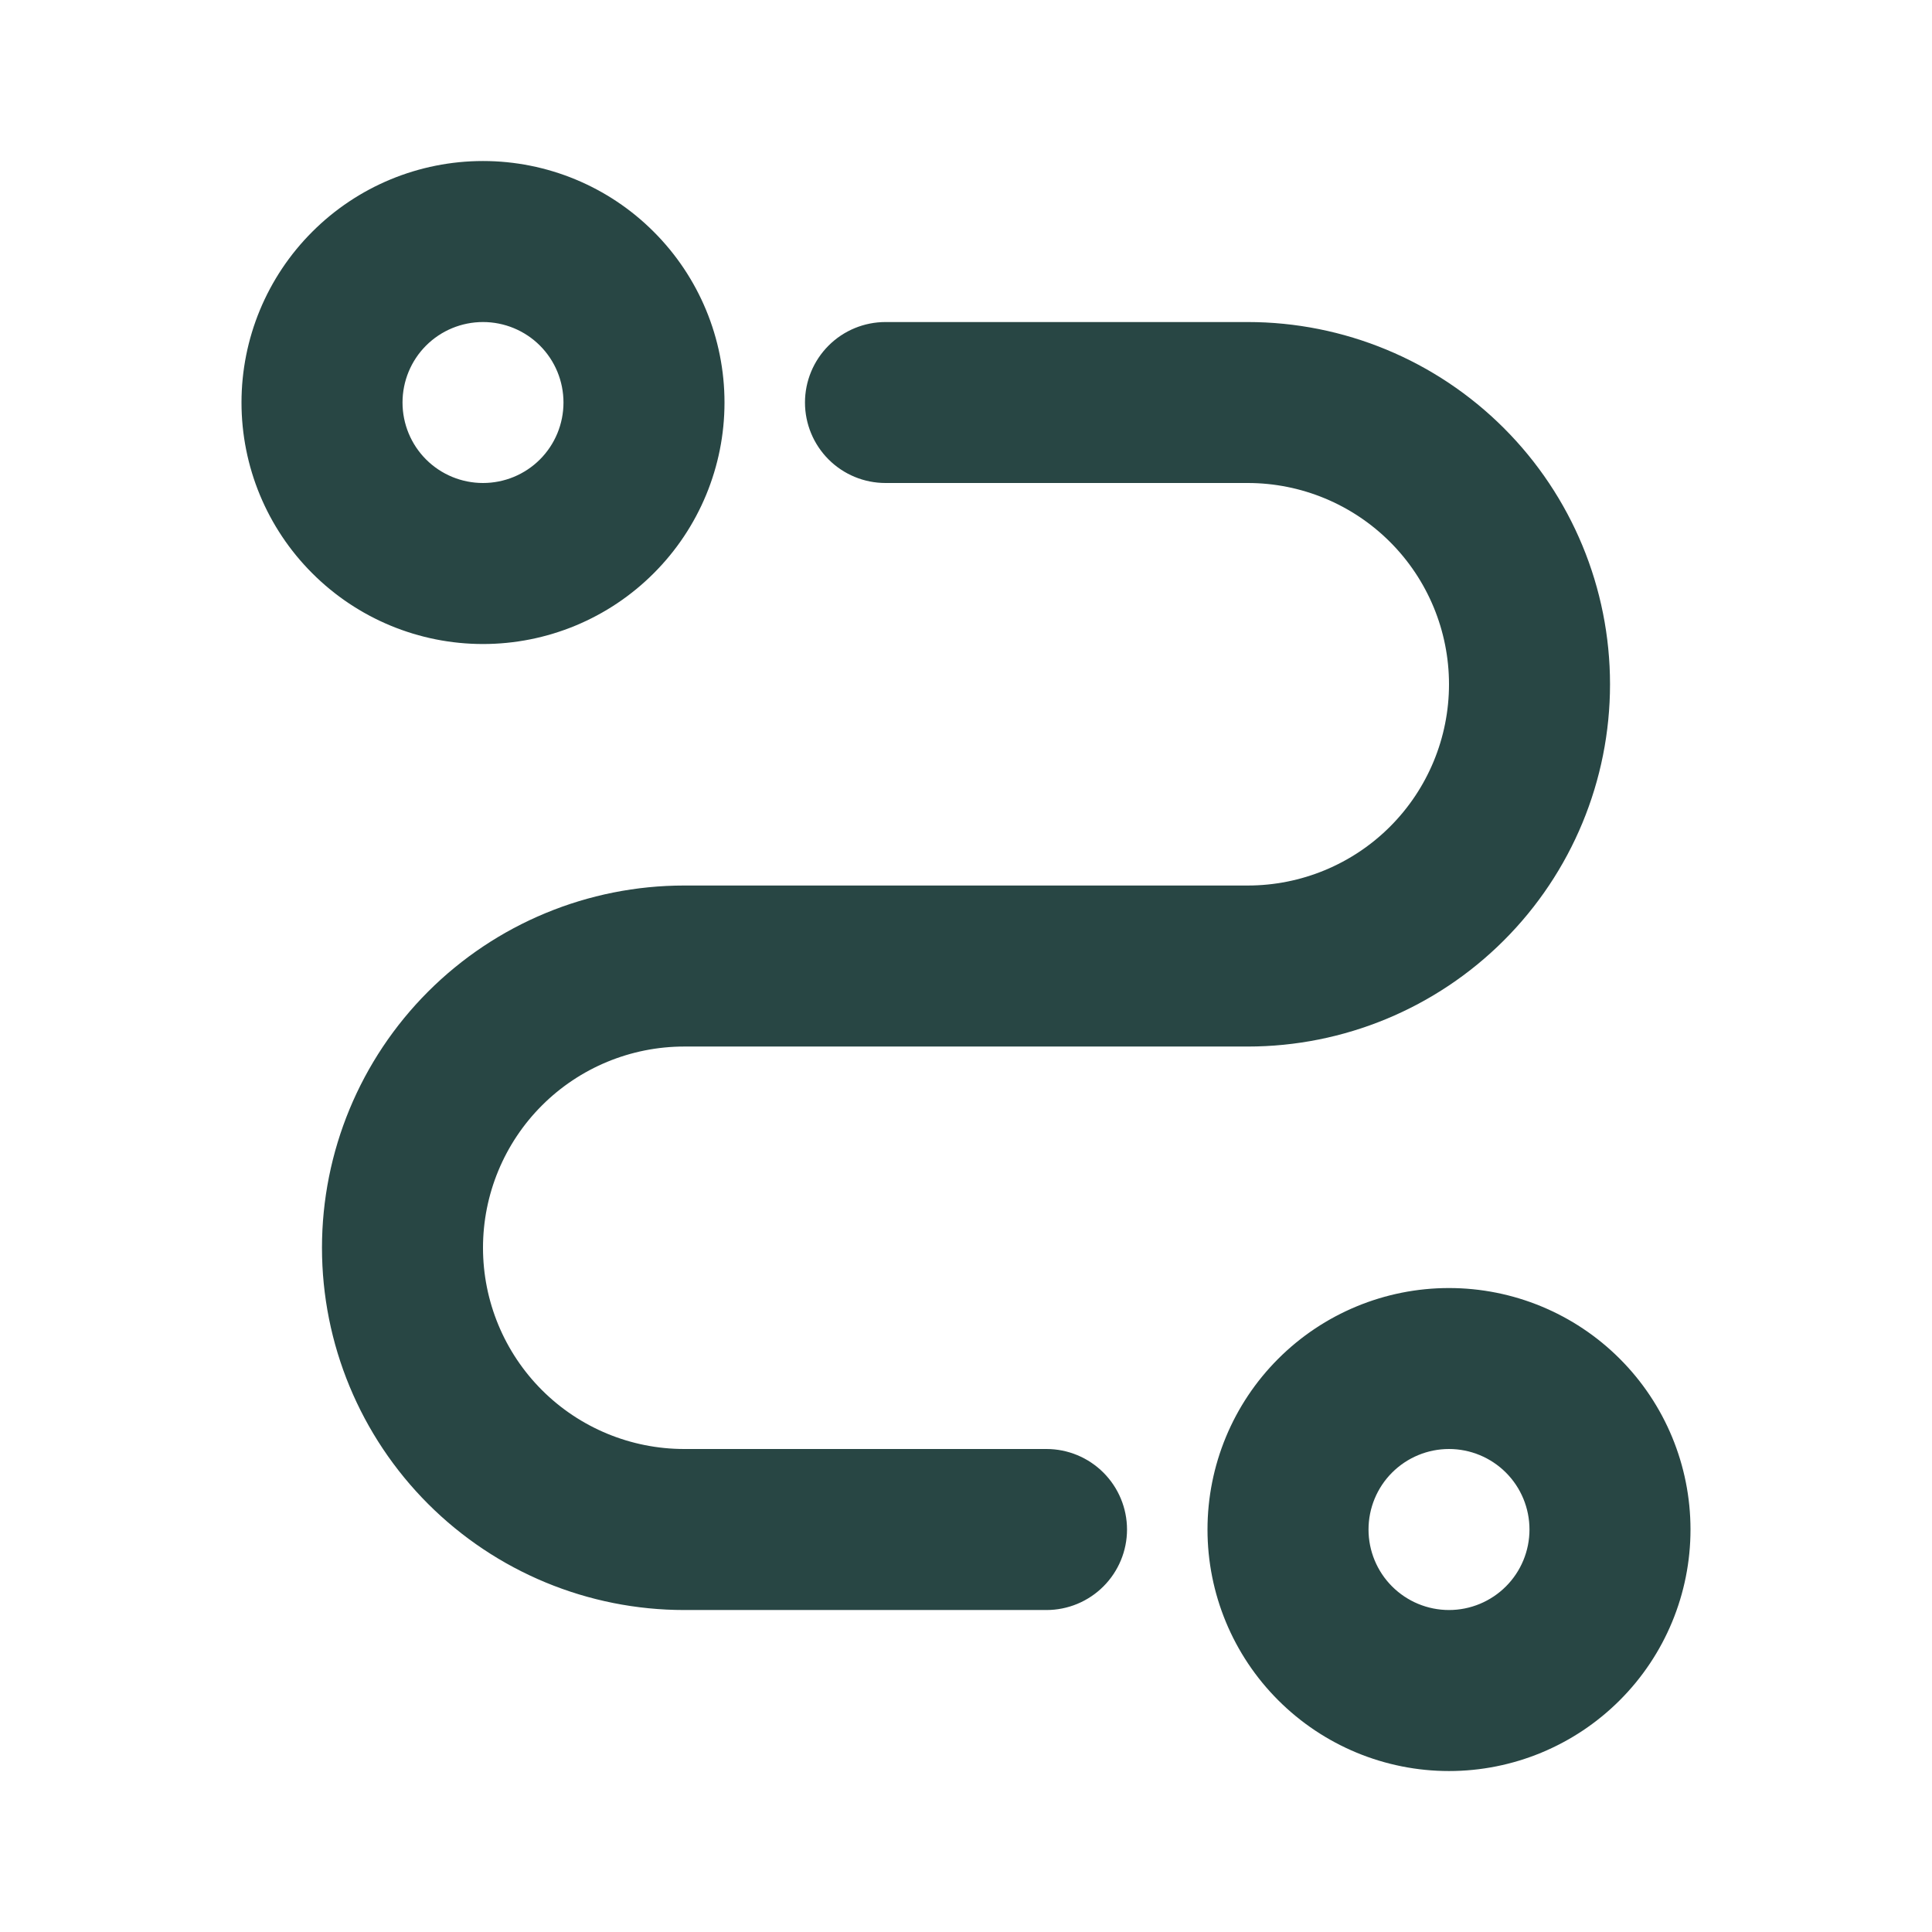 <?xml version="1.0" encoding="UTF-8"?> <svg xmlns="http://www.w3.org/2000/svg" width="32" height="32" viewBox="0 0 32 32" fill="none"> <g clip-path="url(#clip0_1709_10)"> <path fill-rule="evenodd" clip-rule="evenodd" d="M24 21.334C25.061 21.334 26.078 21.755 26.828 22.505C27.579 23.255 28 24.273 28 25.334C28 26.395 27.579 27.412 26.828 28.162C26.078 28.912 25.061 29.334 24 29.334C22.939 29.334 21.922 28.912 21.172 28.162C20.421 27.412 20 26.395 20 25.334C20 24.273 20.421 23.255 21.172 22.505C21.922 21.755 22.939 21.334 24 21.334ZM20.667 5.334C22.258 5.334 23.784 5.966 24.909 7.091C26.035 8.216 26.667 9.742 26.667 11.334C26.667 12.925 26.035 14.451 24.909 15.576C23.784 16.701 22.258 17.334 20.667 17.334H11.333C10.449 17.334 9.601 17.685 8.976 18.31C8.351 18.935 8 19.783 8 20.667C8 21.551 8.351 22.399 8.976 23.024C9.601 23.649 10.449 24 11.333 24H17.333C17.687 24 18.026 24.141 18.276 24.391C18.526 24.641 18.667 24.98 18.667 25.334C18.667 25.687 18.526 26.026 18.276 26.276C18.026 26.526 17.687 26.667 17.333 26.667H11.333C9.742 26.667 8.216 26.035 7.091 24.91C5.965 23.784 5.333 22.258 5.333 20.667C5.333 19.076 5.965 17.55 7.091 16.424C8.216 15.299 9.742 14.667 11.333 14.667H20.667C21.551 14.667 22.399 14.316 23.024 13.691C23.649 13.066 24 12.218 24 11.334C24 10.45 23.649 9.602 23.024 8.977C22.399 8.352 21.551 8 20.667 8H14.667C14.313 8 13.974 7.86 13.724 7.61C13.474 7.36 13.333 7.021 13.333 6.667C13.333 6.313 13.474 5.974 13.724 5.724C13.974 5.474 14.313 5.334 14.667 5.334H20.667ZM24 24C23.646 24 23.307 24.141 23.057 24.391C22.807 24.641 22.667 24.98 22.667 25.334C22.667 25.687 22.807 26.026 23.057 26.276C23.307 26.526 23.646 26.667 24 26.667C24.354 26.667 24.693 26.526 24.943 26.276C25.193 26.026 25.333 25.687 25.333 25.334C25.333 24.98 25.193 24.641 24.943 24.391C24.693 24.141 24.354 24 24 24ZM8 2.667C9.061 2.667 10.078 3.088 10.828 3.839C11.579 4.589 12 5.606 12 6.667C12 7.728 11.579 8.745 10.828 9.495C10.078 10.246 9.061 10.667 8 10.667C6.939 10.667 5.922 10.246 5.172 9.495C4.421 8.745 4 7.728 4 6.667C4 5.606 4.421 4.589 5.172 3.839C5.922 3.088 6.939 2.667 8 2.667ZM8 5.334C7.646 5.334 7.307 5.474 7.057 5.724C6.807 5.974 6.667 6.313 6.667 6.667C6.667 7.021 6.807 7.36 7.057 7.61C7.307 7.86 7.646 8 8 8C8.354 8 8.693 7.86 8.943 7.61C9.193 7.36 9.333 7.021 9.333 6.667C9.333 6.313 9.193 5.974 8.943 5.724C8.693 5.474 8.354 5.334 8 5.334Z" fill="#284644"></path> </g> <defs> <clipPath id="clip0_1709_10"> <rect width="32" height="32" fill="white"></rect> </clipPath> </defs> </svg> 
